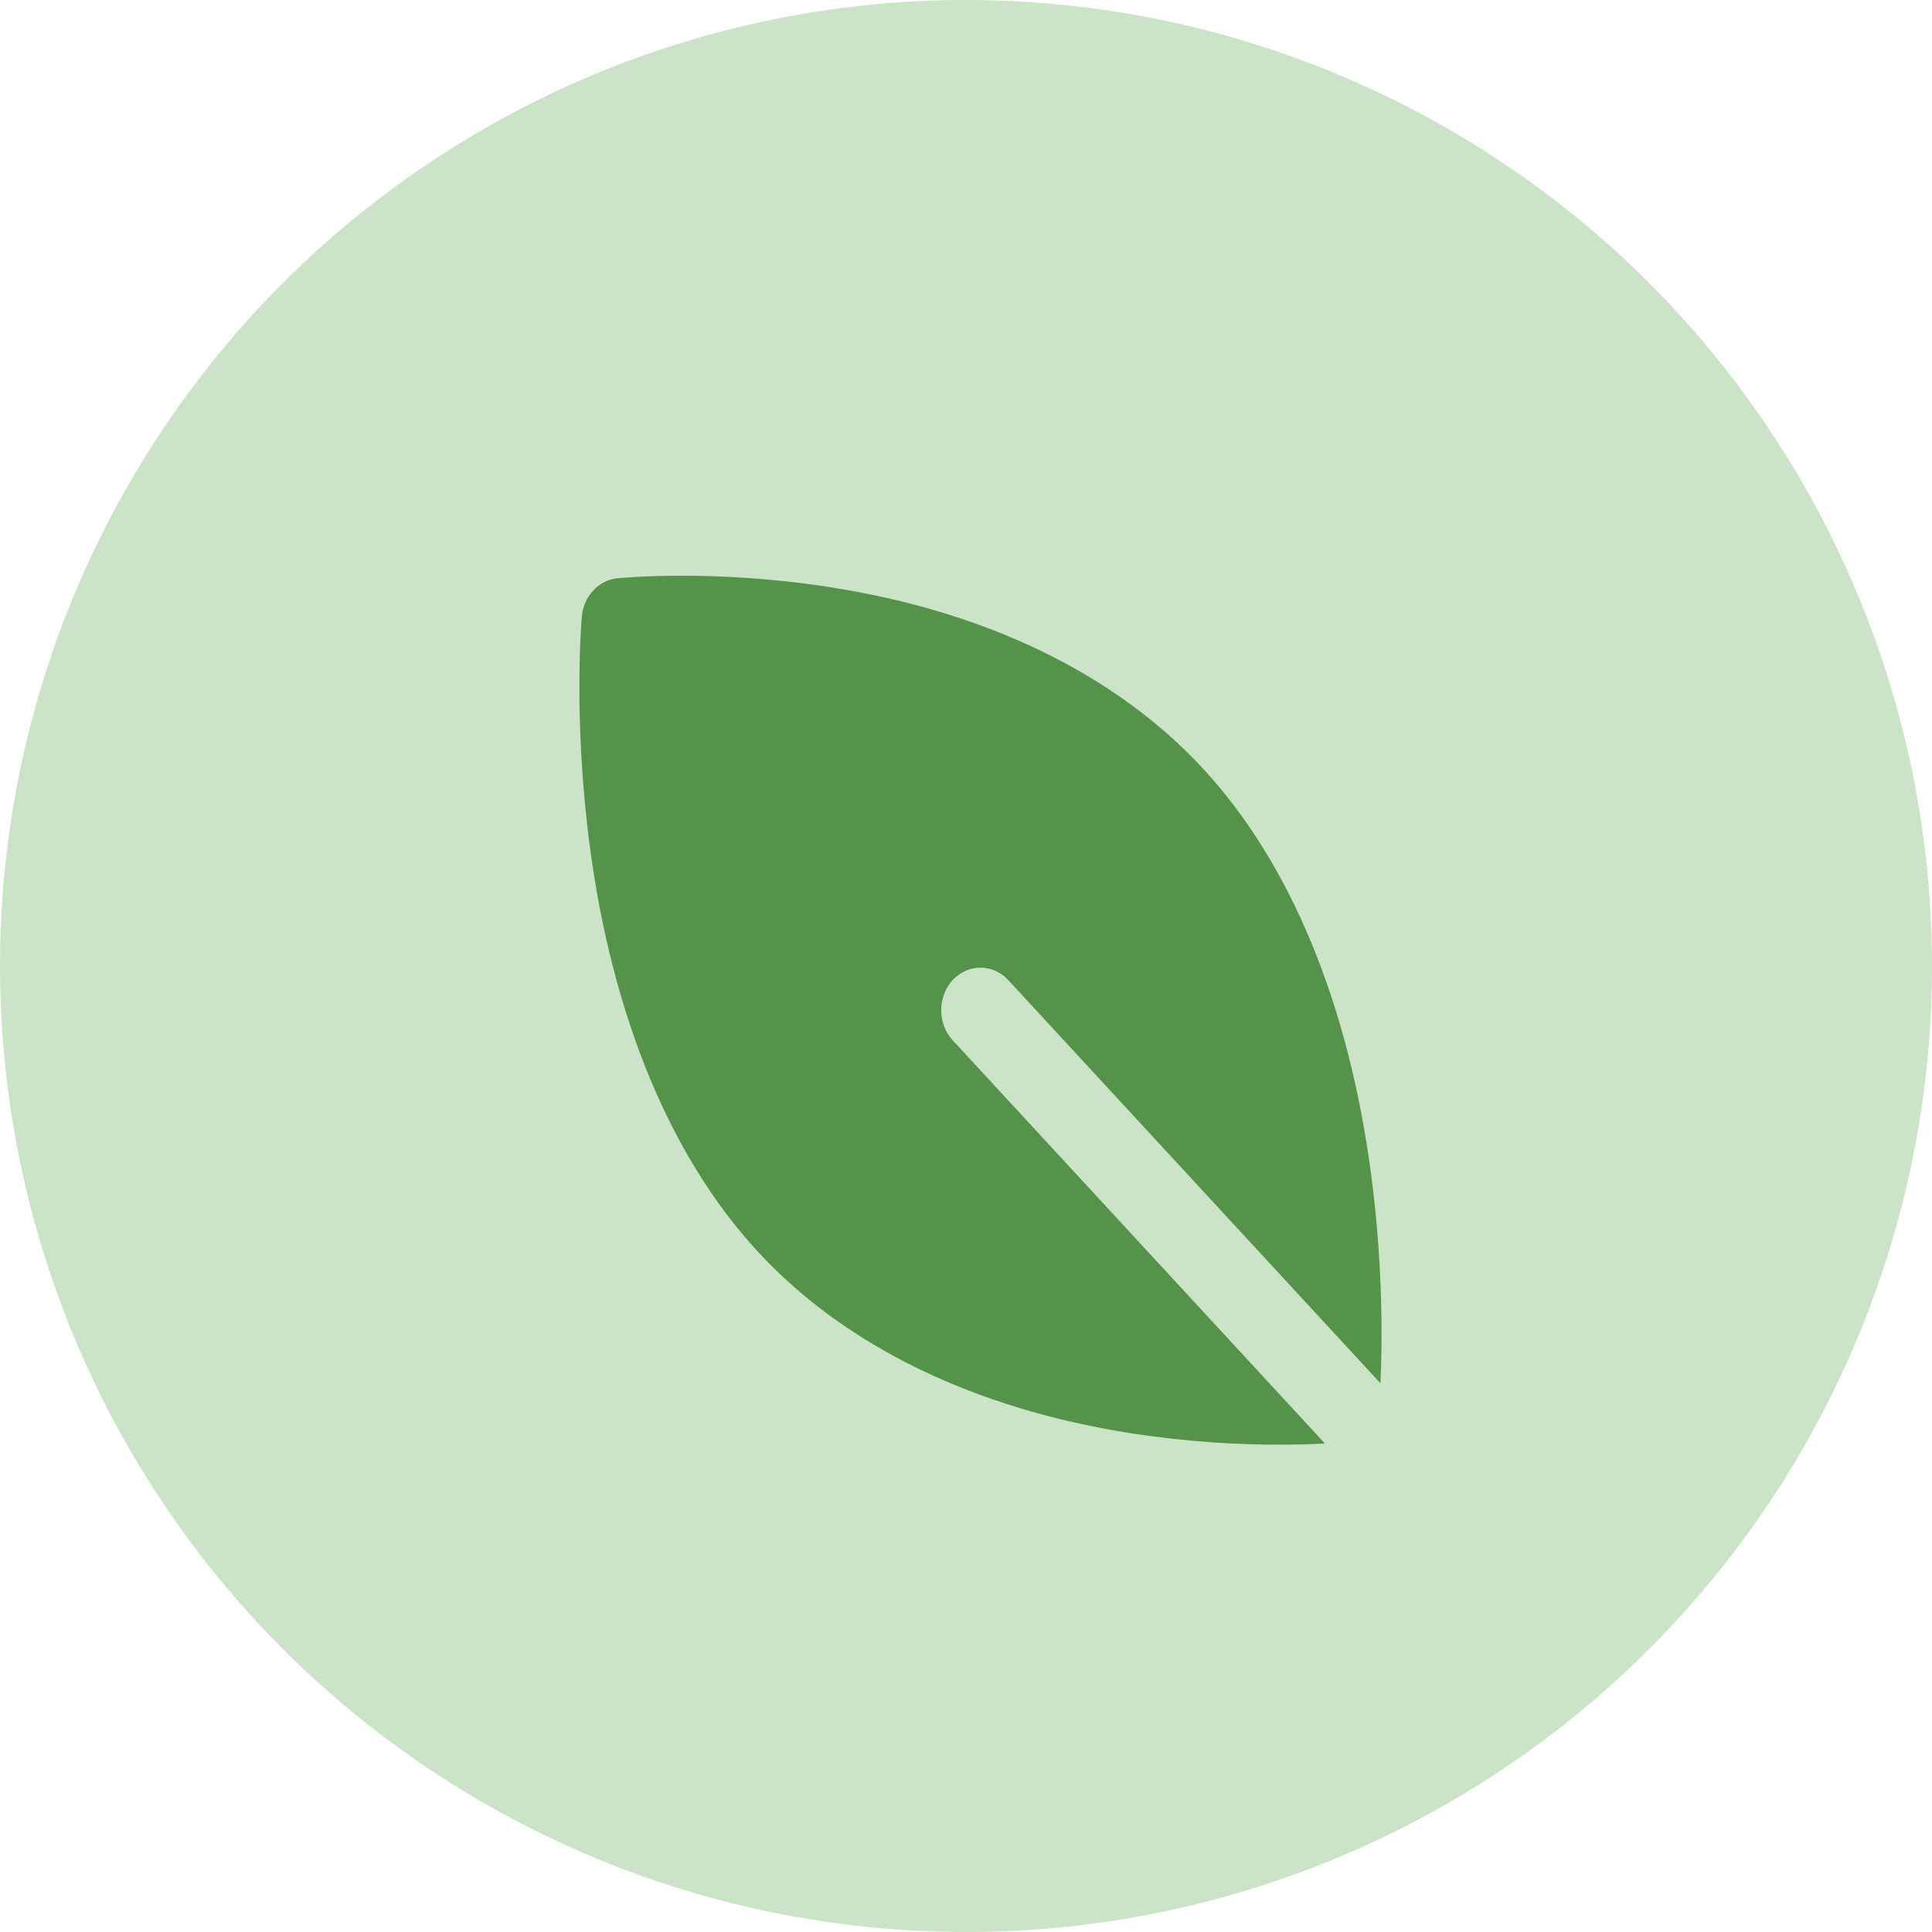 <svg width="21" height="21" viewBox="0 0 21 21" fill="none" xmlns="http://www.w3.org/2000/svg">
<circle cx="10.5" cy="10.5" r="10.5" fill="#CBE4C7"/>
<path d="M10.959 10.653L15.005 15.036C15.023 14.647 15.039 13.789 14.903 12.761C14.658 10.907 14.027 9.385 13.079 8.357C12.13 7.33 10.725 6.646 9.014 6.381C7.741 6.183 6.75 6.282 6.708 6.286C6.505 6.307 6.344 6.482 6.324 6.702C6.32 6.747 6.229 7.821 6.411 9.2C6.657 11.053 7.288 12.576 8.236 13.603C9.184 14.631 10.59 15.314 12.301 15.58C12.931 15.678 13.492 15.703 13.902 15.703C14.111 15.703 14.28 15.697 14.401 15.69L10.355 11.307C10.189 11.127 10.189 10.834 10.355 10.653C10.522 10.473 10.792 10.473 10.959 10.653Z" fill="#549349"/>
</svg>
